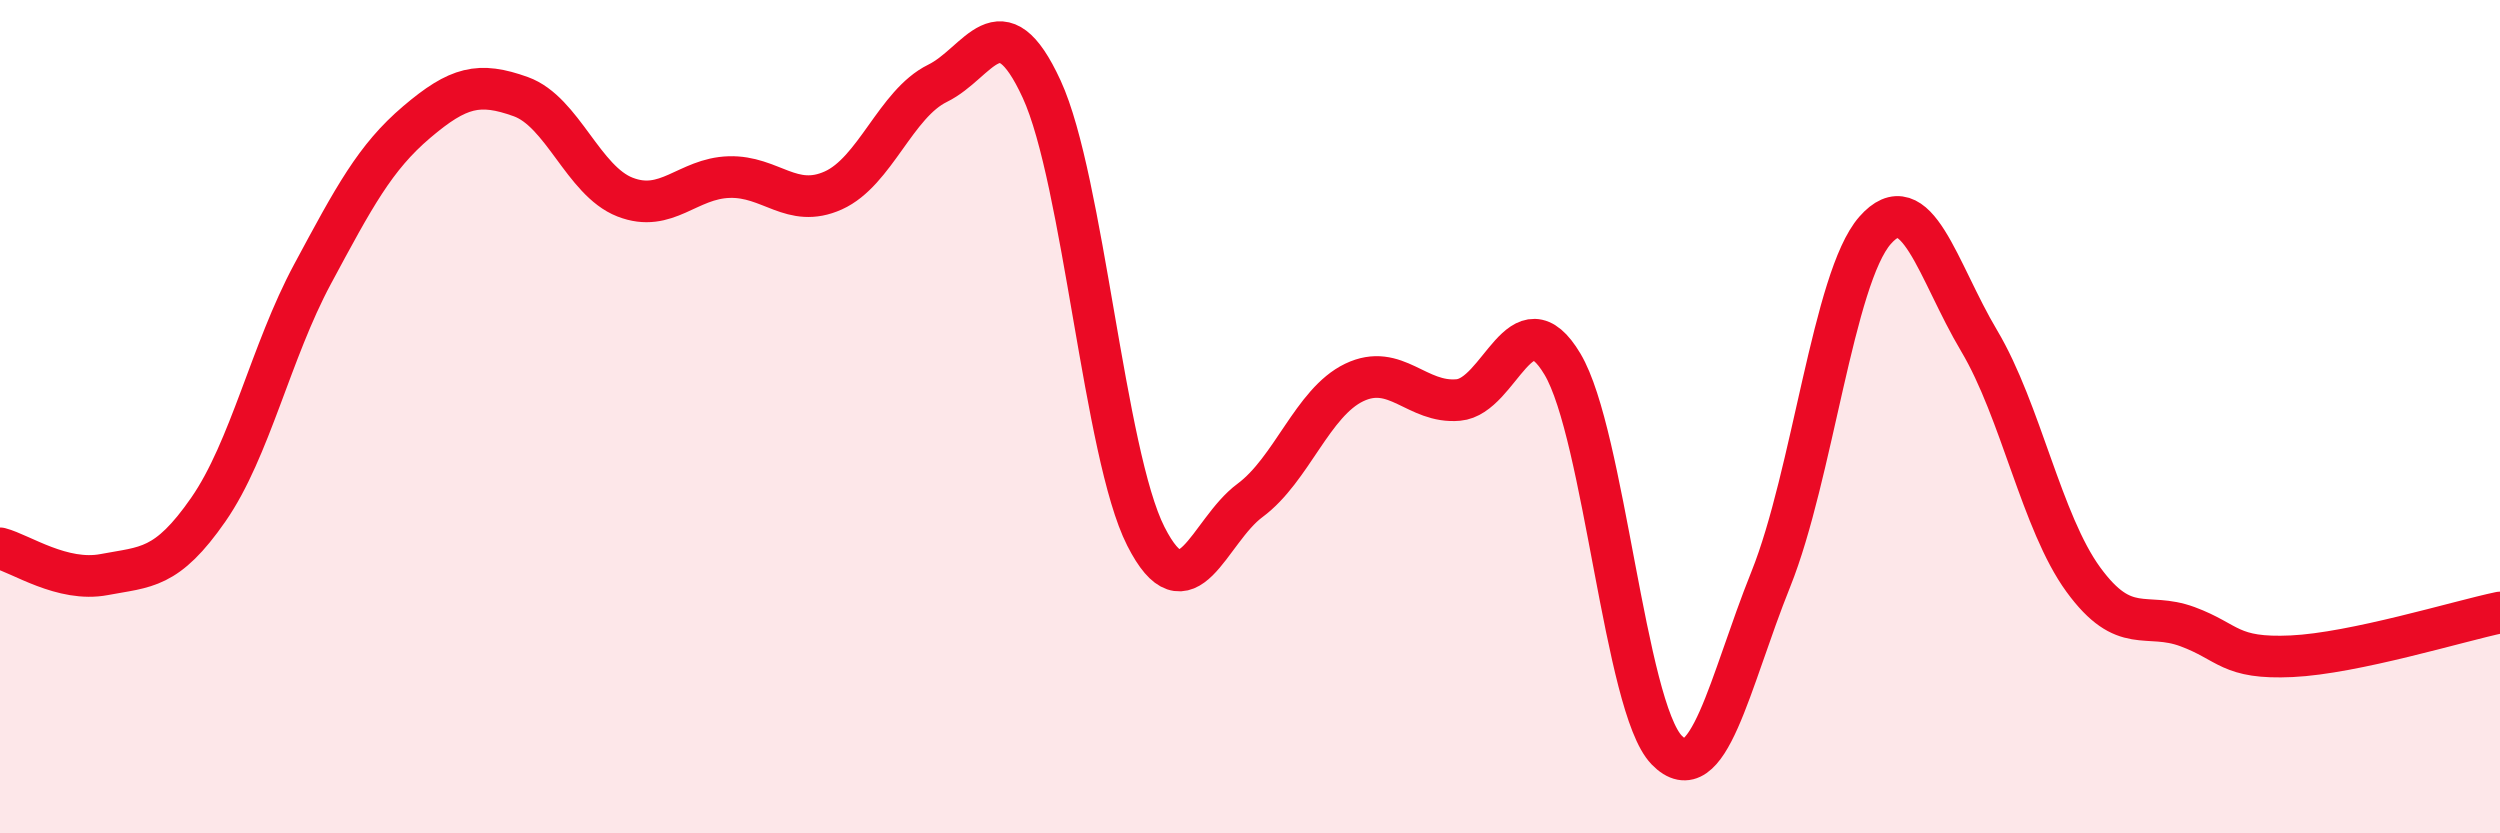 
    <svg width="60" height="20" viewBox="0 0 60 20" xmlns="http://www.w3.org/2000/svg">
      <path
        d="M 0,13.16 C 0.5,13.29 1.5,13.98 2.5,13.79 C 3.5,13.6 4,13.67 5,12.23 C 6,10.79 6.5,8.44 7.5,6.58 C 8.5,4.72 9,3.78 10,2.93 C 11,2.08 11.5,1.96 12.5,2.32 C 13.5,2.68 14,4.34 15,4.73 C 16,5.12 16.5,4.28 17.5,4.25 C 18.5,4.22 19,5.02 20,4.57 C 21,4.12 21.5,2.49 22.5,2 C 23.5,1.51 24,-0.03 25,2.14 C 26,4.31 26.5,10.9 27.5,12.87 C 28.5,14.84 29,12.75 30,12.01 C 31,11.27 31.5,9.66 32.5,9.18 C 33.5,8.7 34,9.69 35,9.6 C 36,9.51 36.5,7.06 37.5,8.74 C 38.5,10.42 39,16.97 40,18 C 41,19.03 41.5,16.39 42.5,13.9 C 43.5,11.41 44,6.67 45,5.53 C 46,4.39 46.5,6.5 47.5,8.18 C 48.5,9.86 49,12.54 50,13.91 C 51,15.28 51.5,14.67 52.5,15.04 C 53.5,15.41 53.5,15.82 55,15.75 C 56.5,15.68 59,14.91 60,14.7L60 20L0 20Z"
        fill="#EB0A25"
        opacity="0.1"
        stroke-linecap="round"
        stroke-linejoin="round"
      />
      <path
        d="M 0,13.16 C 0.5,13.29 1.5,13.98 2.5,13.79 C 3.5,13.6 4,13.67 5,12.23 C 6,10.79 6.5,8.44 7.5,6.58 C 8.5,4.72 9,3.78 10,2.93 C 11,2.08 11.5,1.96 12.5,2.32 C 13.5,2.68 14,4.34 15,4.73 C 16,5.12 16.5,4.28 17.5,4.25 C 18.5,4.22 19,5.02 20,4.57 C 21,4.12 21.5,2.49 22.5,2 C 23.5,1.51 24,-0.03 25,2.14 C 26,4.31 26.5,10.9 27.5,12.87 C 28.5,14.84 29,12.75 30,12.01 C 31,11.27 31.5,9.66 32.5,9.18 C 33.5,8.7 34,9.69 35,9.6 C 36,9.51 36.5,7.06 37.5,8.74 C 38.5,10.42 39,16.97 40,18 C 41,19.03 41.5,16.39 42.5,13.9 C 43.5,11.41 44,6.67 45,5.53 C 46,4.39 46.5,6.5 47.5,8.18 C 48.5,9.86 49,12.54 50,13.91 C 51,15.28 51.5,14.67 52.5,15.04 C 53.5,15.41 53.5,15.82 55,15.75 C 56.5,15.68 59,14.91 60,14.7"
        stroke="#EB0A25"
        stroke-width="1"
        fill="none"
        stroke-linecap="round"
        stroke-linejoin="round"
      />
    </svg>
  